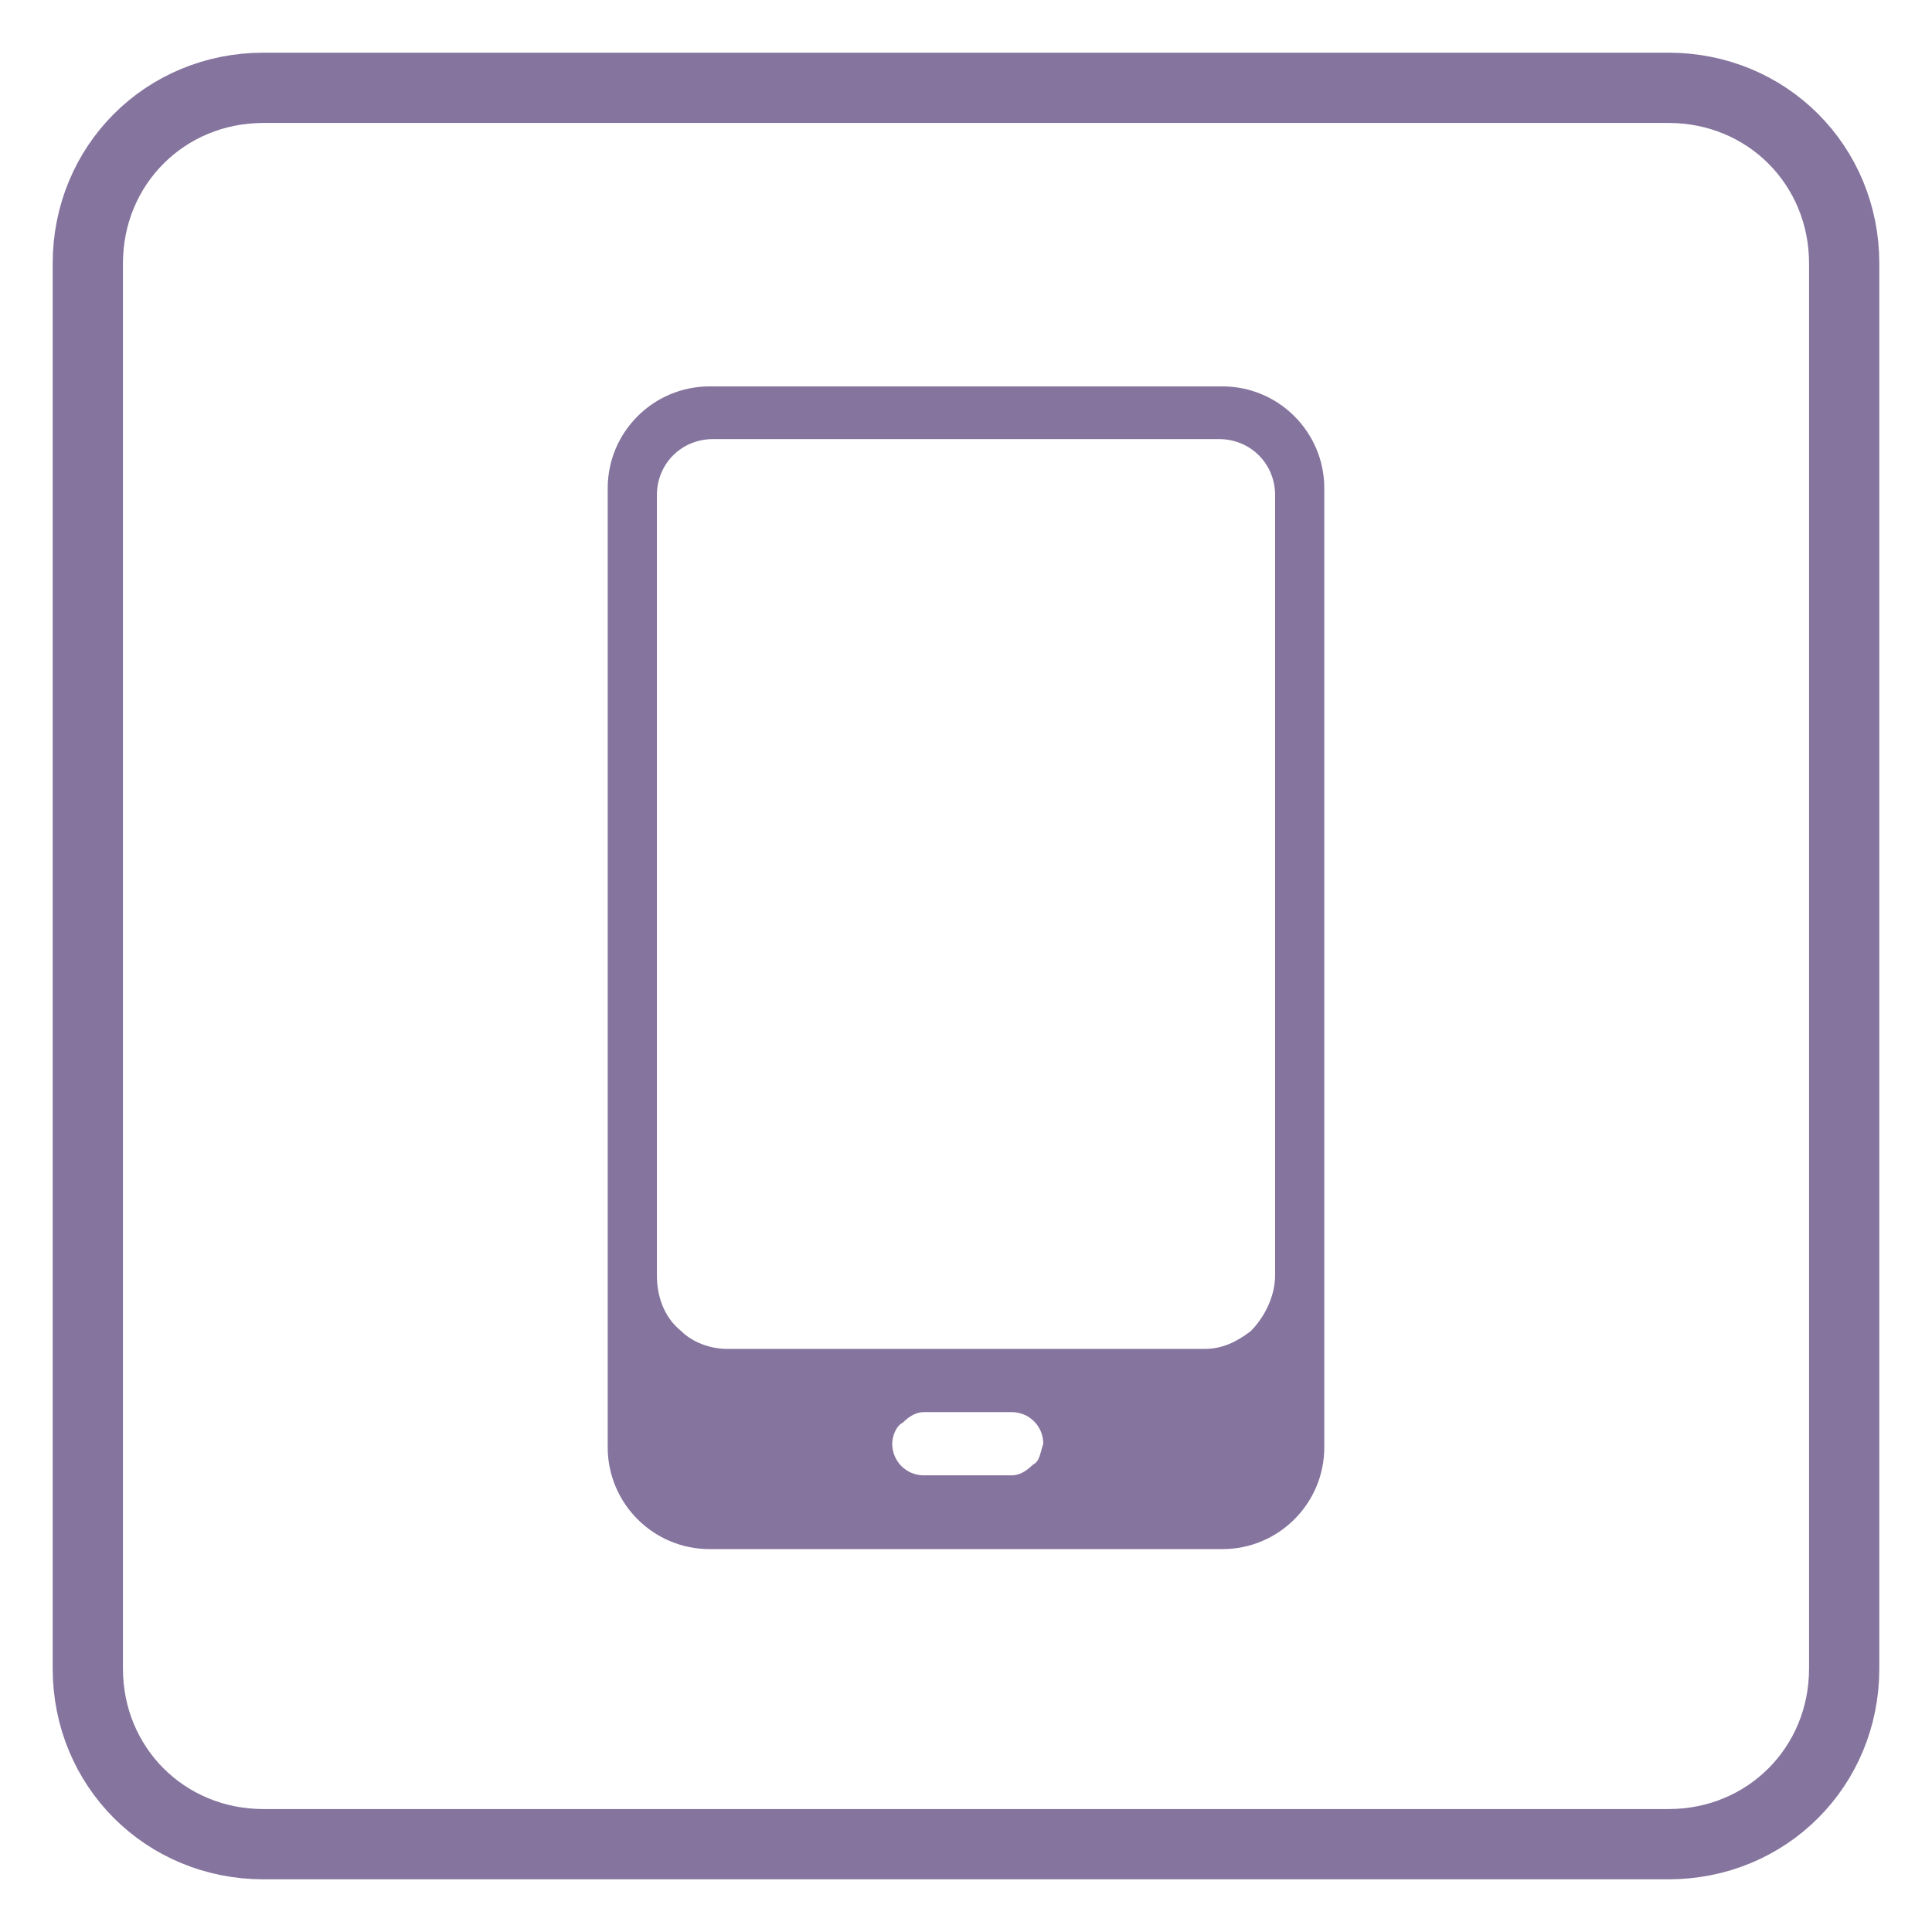 <?xml version="1.0" encoding="utf-8"?>
<!-- Generator: Adobe Illustrator 27.2.0, SVG Export Plug-In . SVG Version: 6.00 Build 0)  -->
<svg version="1.1" xmlns="http://www.w3.org/2000/svg" xmlns:xlink="http://www.w3.org/1999/xlink" x="0px" y="0px"
	 viewBox="0 0 55 55" style="enable-background:new 0 0 55 55;" xml:space="preserve">
<style type="text/css">
	.st0{fill-rule:evenodd;clip-rule:evenodd;fill:none;stroke:#85749E;stroke-width:2;stroke-miterlimit:10;}
	.st1{fill-rule:evenodd;clip-rule:evenodd;fill:#85749E;}
	.st2{fill:#85749E;}
</style>
<g id="_x38_">
	<path class="st0" d="M47.5,52.5h-40c-2.8,0-5-2.2-5-5v-40c0-2.8,2.2-5,5-5h40c2.8,0,5,2.2,5,5v40C52.5,50.3,50.3,52.5,47.5,52.5z"
		/>
	<path class="st2" d="M34.8,11H20.2c-1.6,0-2.9,1.3-2.9,2.9v27.3c0,1.6,1.3,2.9,2.9,2.9h14.6c1.6,0,2.9-1.3,2.9-2.9V13.9
		C37.7,12.3,36.4,11,34.8,11z M29.4,41.7C29.2,41.9,29,42,28.8,42h-2.5c-0.5,0-0.9-0.4-0.9-0.9c0-0.2,0.1-0.5,0.3-0.6
		c0.2-0.2,0.4-0.3,0.6-0.3h2.5c0.5,0,0.9,0.4,0.9,0.9C29.6,41.4,29.6,41.6,29.4,41.7z M36.3,36.3c0,0.6-0.3,1.2-0.7,1.6
		c-0.4,0.3-0.8,0.5-1.3,0.5H20.7c-0.5,0-1-0.2-1.3-0.5c-0.5-0.4-0.7-1-0.7-1.6V14.1c0-0.9,0.7-1.6,1.6-1.6h14.4
		c0.9,0,1.6,0.7,1.6,1.6V36.3z"/>
</g>
<g id="Layer_1">
</g>
</svg>
